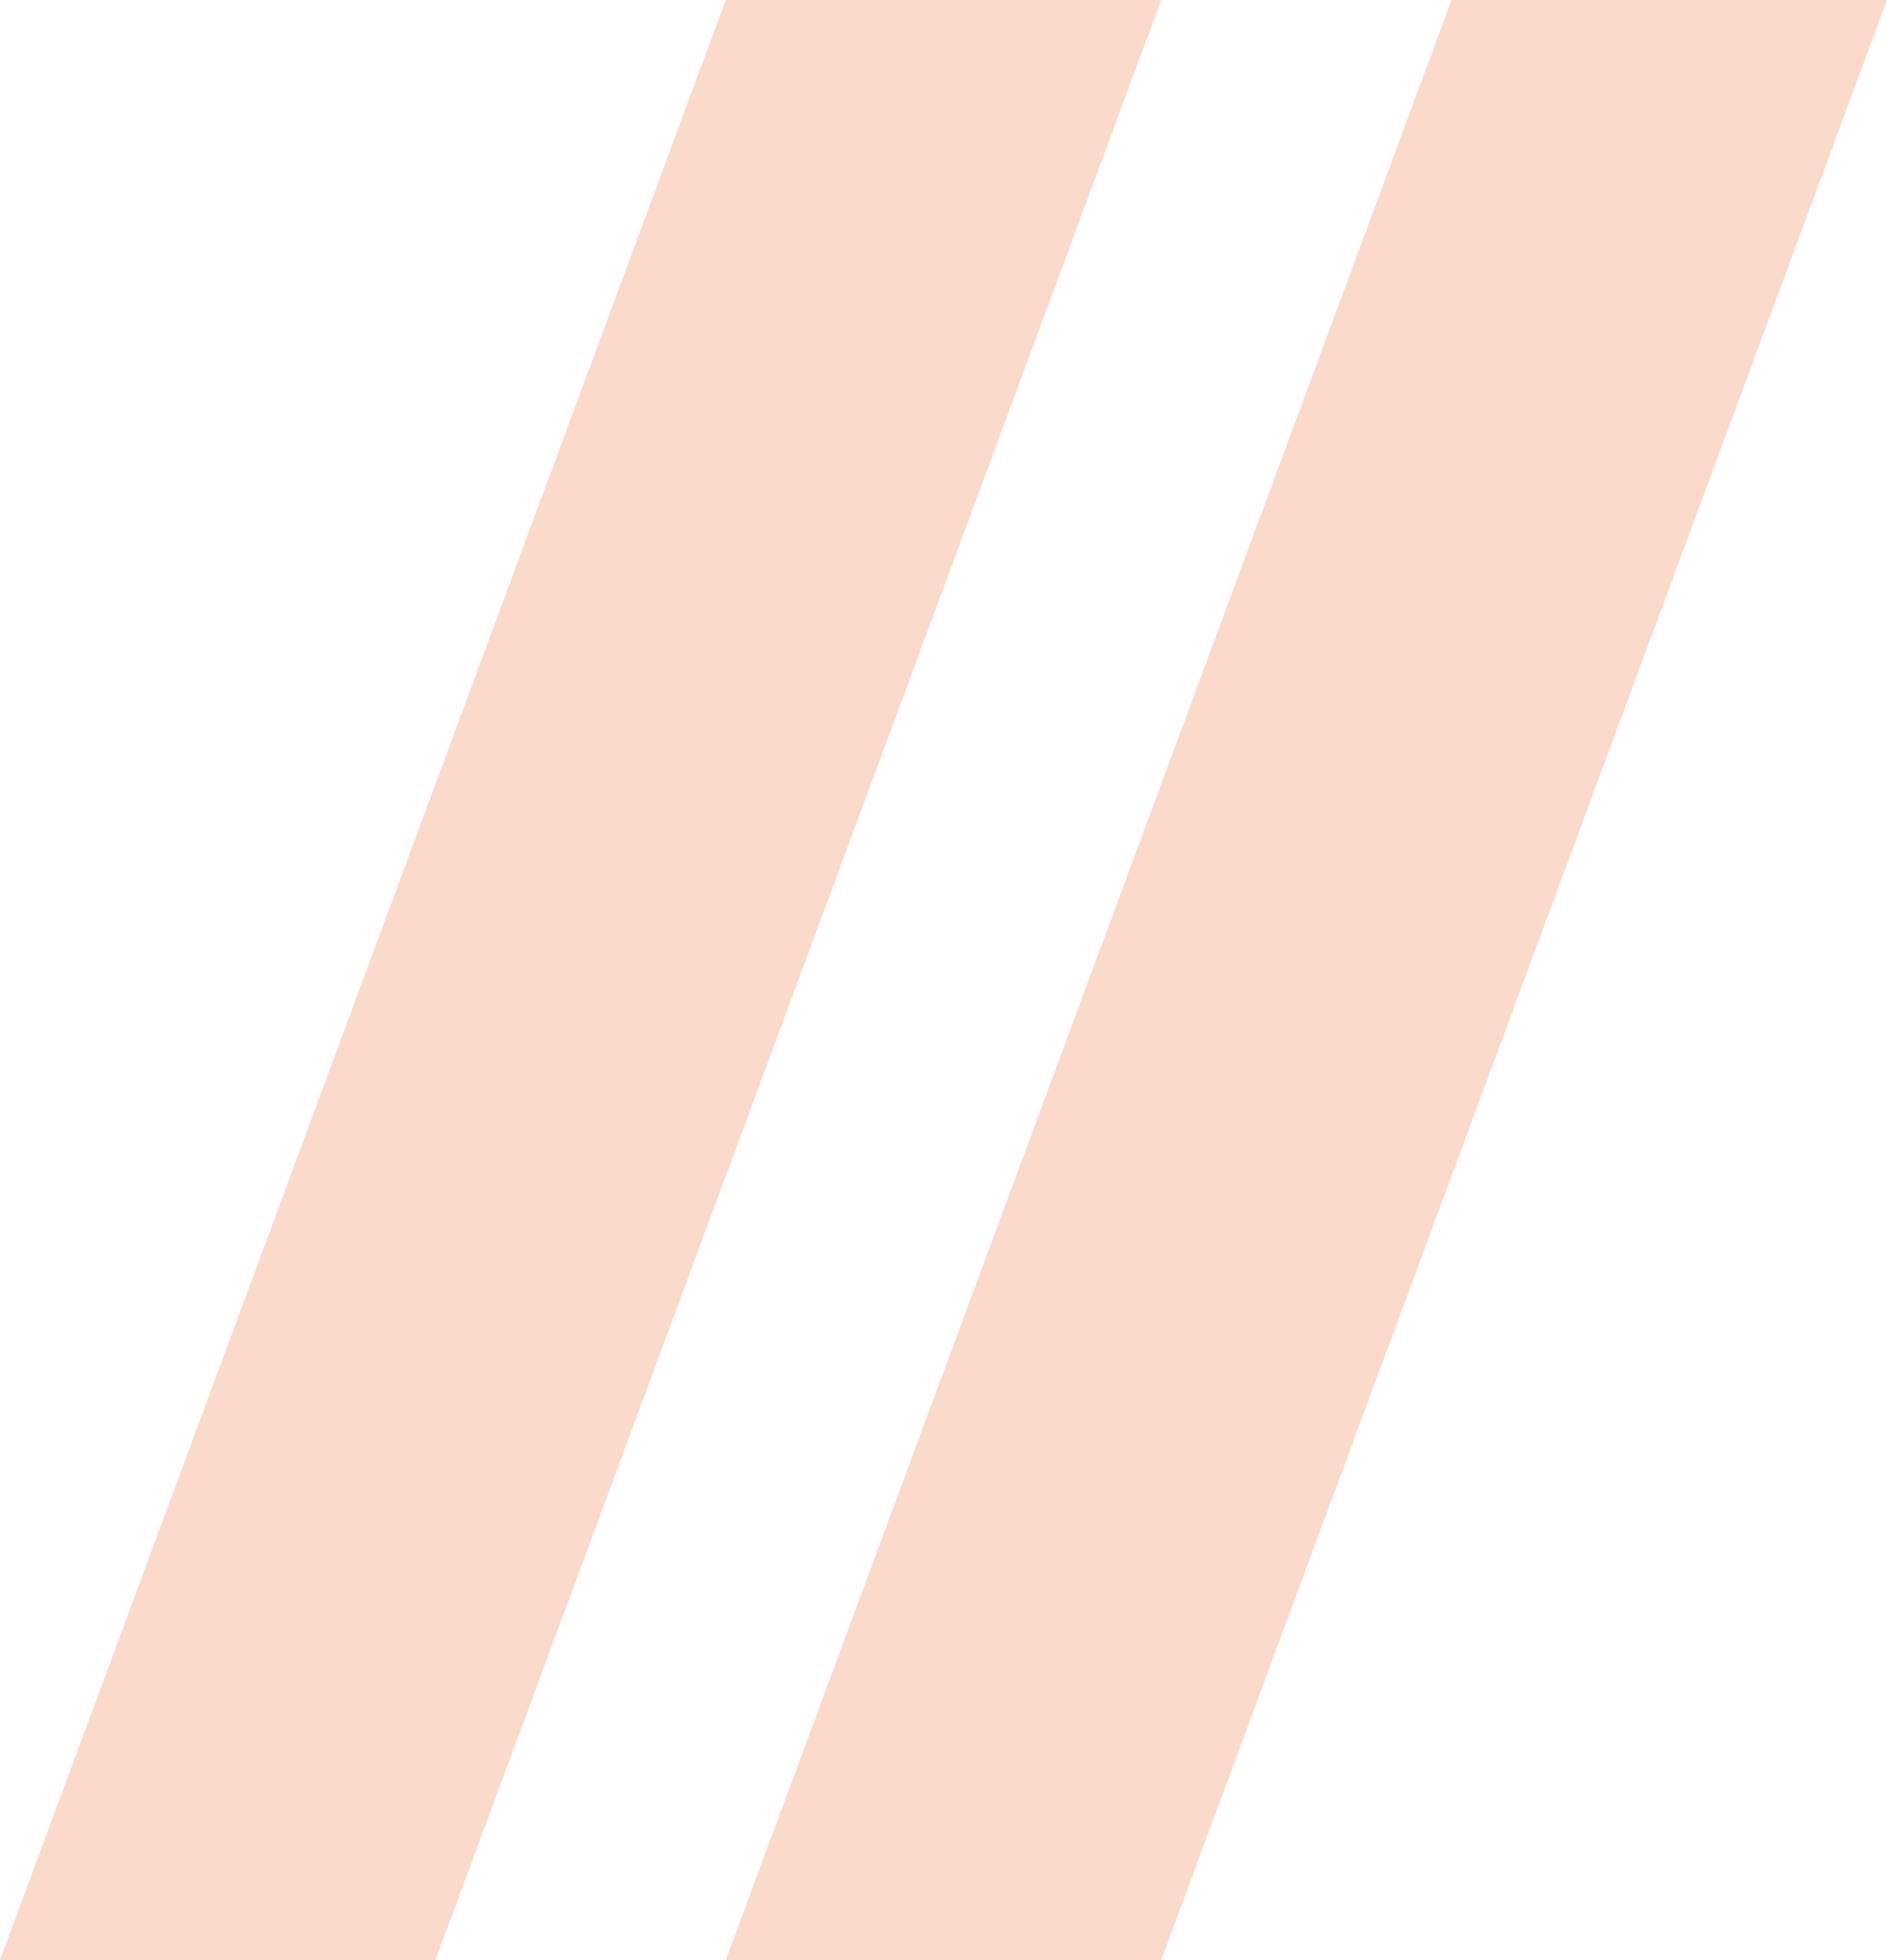<svg width="26" height="27" viewBox="0 0 26 27" fill="none" xmlns="http://www.w3.org/2000/svg">
<path d="M10 0H16L6 27H0L10 0Z" fill="#FBDACB"/>
<path d="M20 0H26L16 27H10L20 0Z" fill="#FBDACB"/>
</svg>
